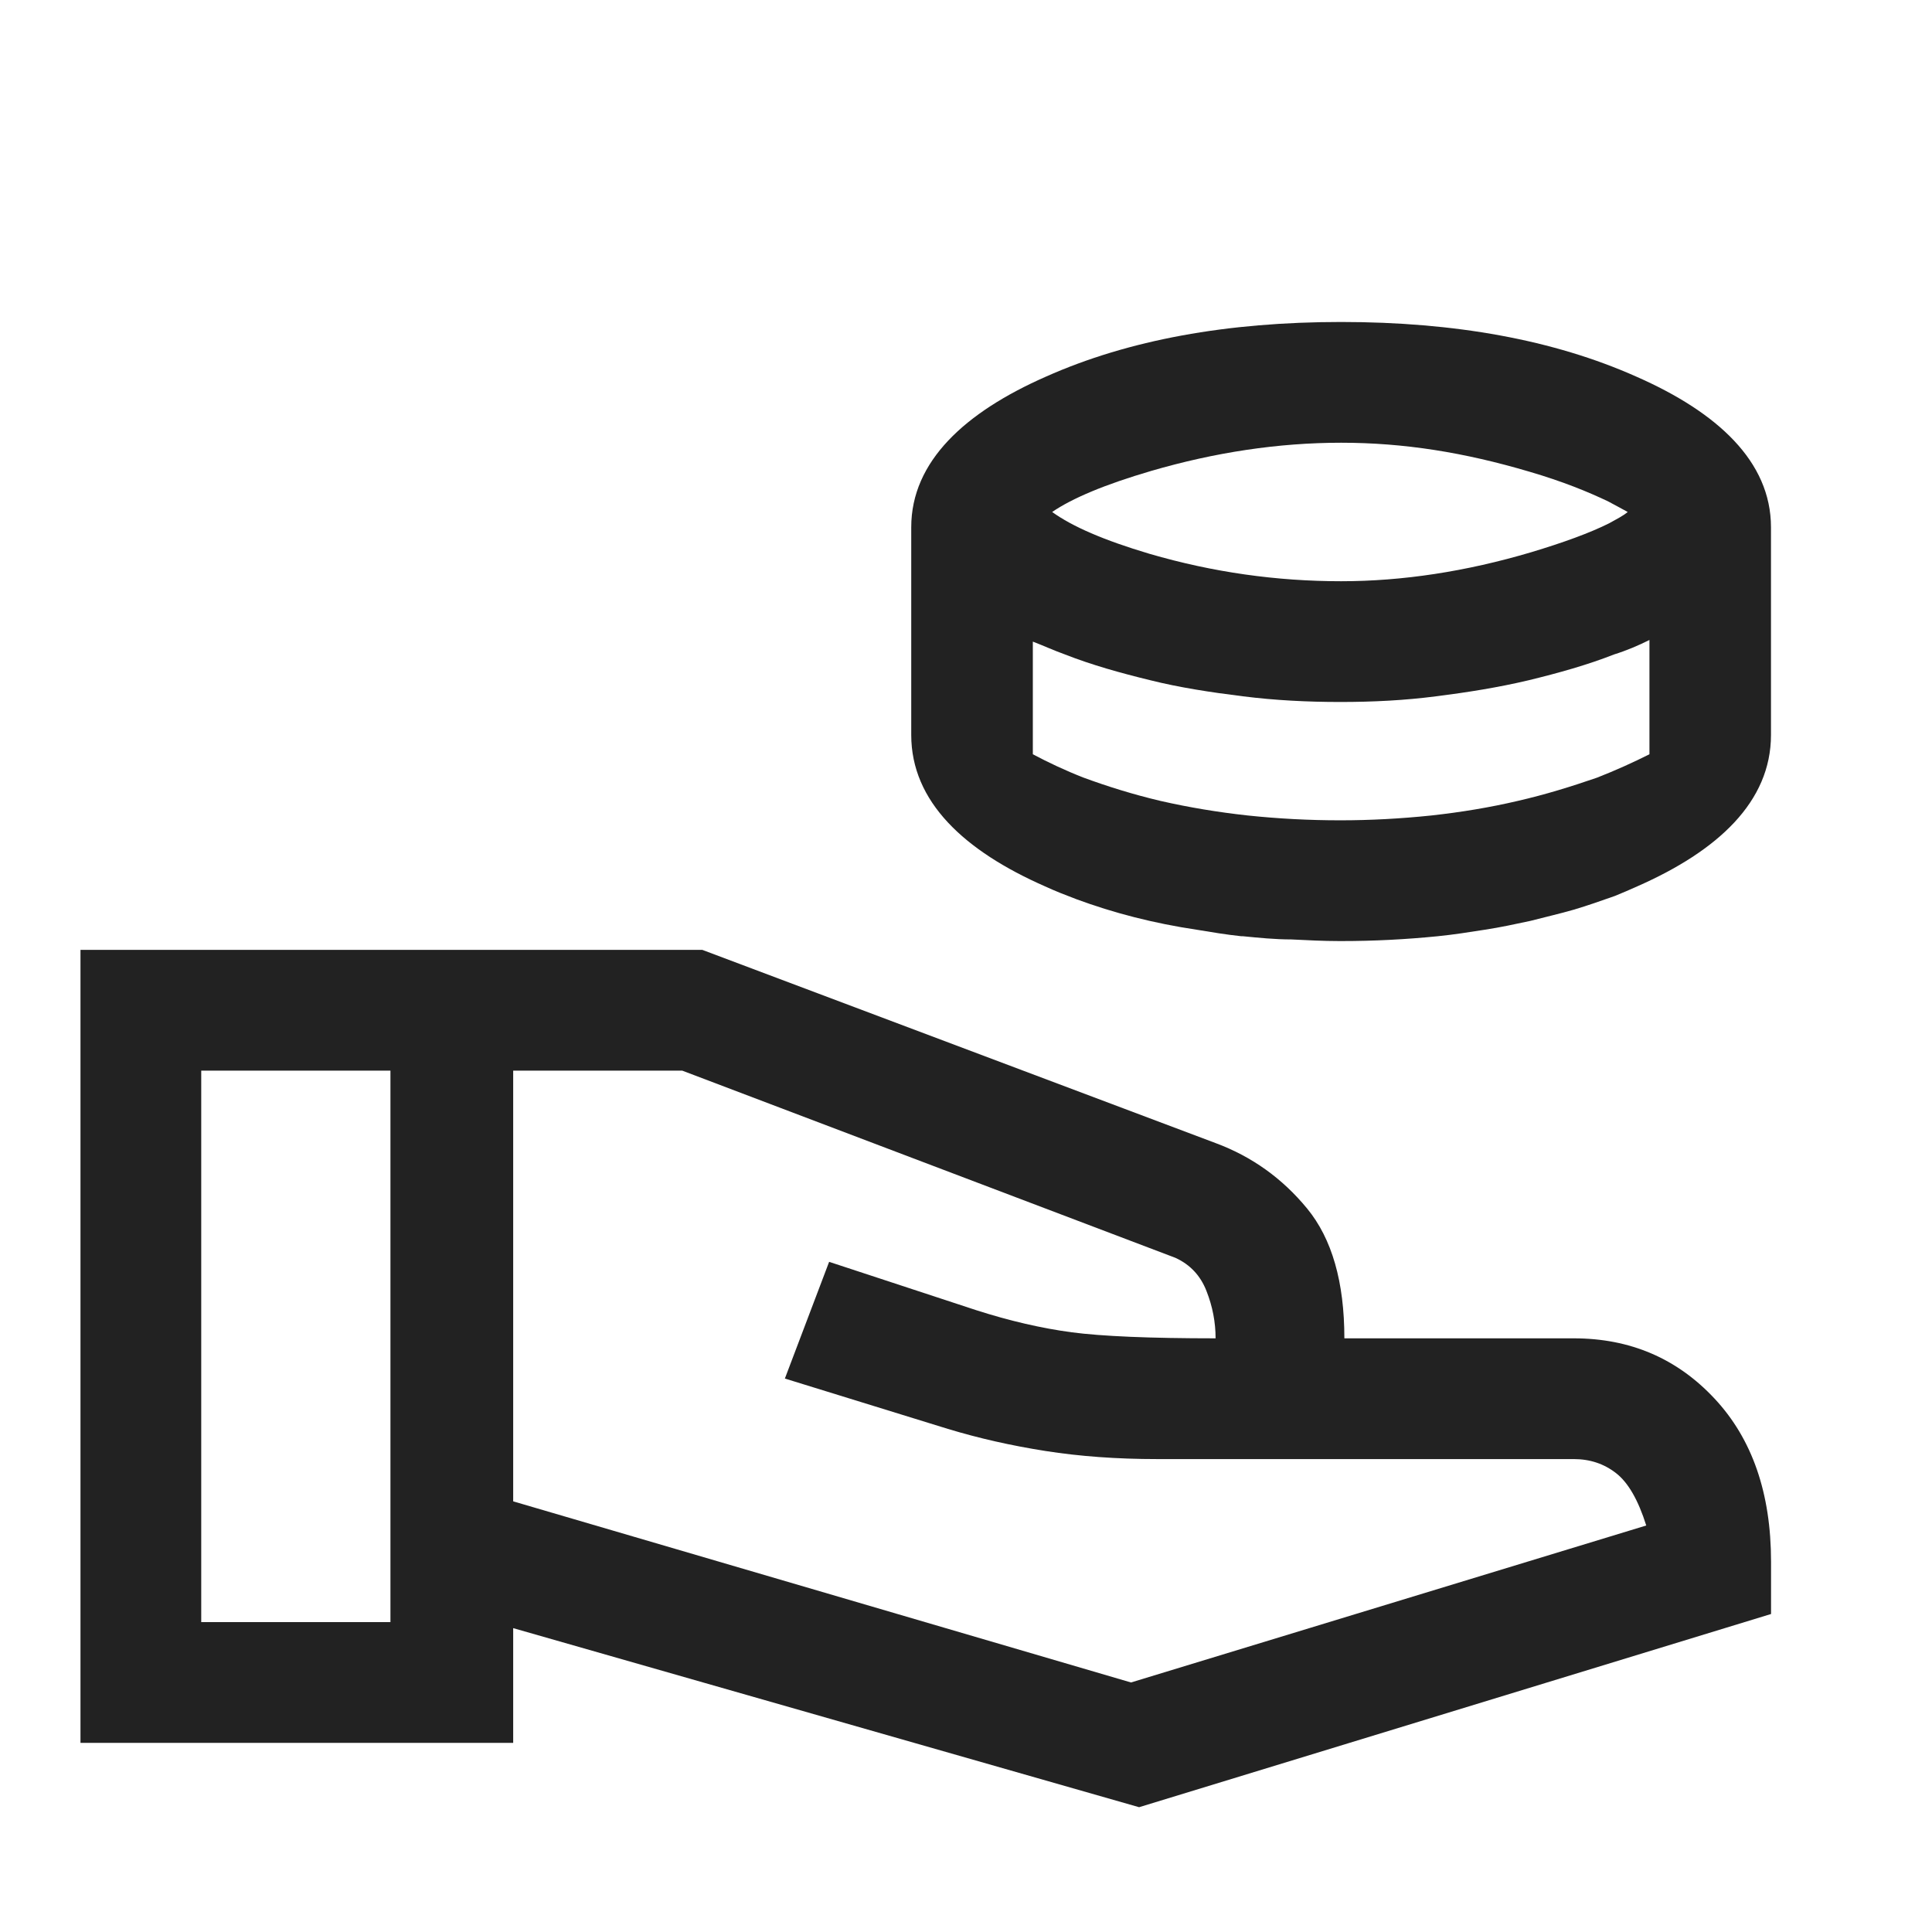 <svg width="32" height="32" viewBox="0 0 32 32" fill="none" xmlns="http://www.w3.org/2000/svg">
<path d="M18.867 29.933L8.5 26.967V28.867H1.333V15.733H11.633L20.134 18.933C20.733 19.155 21.239 19.517 21.65 20.017C22.061 20.517 22.267 21.233 22.267 22.167H26.067C27 22.167 27.778 22.5 28.4 23.167C29.022 23.833 29.334 24.733 29.334 25.867V26.733L18.867 29.933ZM3.333 26.867H6.467V17.733H3.333V26.867ZM18.733 27.867L27.267 25.267C27.134 24.844 26.967 24.555 26.767 24.4C26.567 24.244 26.334 24.167 26.067 24.167H19.167C18.5 24.167 17.884 24.122 17.317 24.033C16.75 23.944 16.211 23.822 15.7 23.667L13 22.833L13.733 20.9L16.167 21.7C16.722 21.878 17.25 22 17.75 22.067C18.25 22.133 19.045 22.167 20.134 22.167C20.134 21.9 20.084 21.639 19.983 21.383C19.884 21.128 19.711 20.944 19.467 20.833L11.3 17.733H8.5V24.867L18.733 27.867Z" fill="#222222"/>
<path fill-rule="evenodd" clip-rule="evenodd" d="M27.107 6.24C25.733 5.627 24.093 5.333 22.213 5.333C20.333 5.333 18.693 5.627 17.32 6.24C15.987 6.827 15.093 7.64 15.093 8.733V12.173C15.093 13.28 15.973 14.093 17.307 14.68C17.48 14.76 17.653 14.827 17.827 14.893C18.44 15.12 19.107 15.293 19.827 15.4C20.067 15.44 20.307 15.48 20.56 15.507H20.587C20.853 15.533 21.12 15.56 21.387 15.56C21.653 15.573 21.92 15.587 22.187 15.587H22.213C22.76 15.587 23.28 15.56 23.813 15.507C24.08 15.48 24.333 15.44 24.587 15.4C24.853 15.36 25.093 15.307 25.347 15.253C25.6 15.187 25.84 15.133 26.067 15.067C26.293 15 26.52 14.92 26.747 14.84C26.88 14.787 27 14.733 27.12 14.68C28.453 14.093 29.333 13.28 29.333 12.173V8.733C29.333 7.64 28.44 6.827 27.107 6.24ZM19.067 7.8C20.12 7.493 21.173 7.333 22.213 7.333C23.253 7.333 24.253 7.493 25.333 7.813C25.88 7.973 26.307 8.147 26.64 8.307C26.76 8.373 26.867 8.427 26.96 8.48C26.88 8.547 26.773 8.6 26.653 8.667C26.333 8.827 25.893 8.987 25.36 9.147C24.28 9.467 23.227 9.627 22.213 9.627C21.147 9.627 20.093 9.48 19.04 9.173C18.28 8.947 17.76 8.72 17.427 8.48C17.76 8.253 18.293 8.027 19.067 7.8ZM27.32 12.493C27.053 12.627 26.76 12.76 26.453 12.88C26.027 13.027 25.6 13.16 25.133 13.267C24.68 13.373 24.2 13.453 23.707 13.507C23.2 13.56 22.693 13.587 22.2 13.587C21.68 13.587 21.173 13.56 20.667 13.507C20.173 13.453 19.693 13.373 19.227 13.267C18.773 13.16 18.347 13.027 17.947 12.88C17.64 12.76 17.36 12.627 17.107 12.493V10.627C17.28 10.693 17.453 10.773 17.64 10.84C18.08 11.013 18.56 11.147 19.053 11.267C19.533 11.387 20.053 11.467 20.587 11.533C21.12 11.6 21.653 11.627 22.2 11.627C22.747 11.627 23.267 11.6 23.787 11.533C24.307 11.467 24.813 11.387 25.32 11.267C25.813 11.147 26.293 11.013 26.733 10.84C26.947 10.773 27.133 10.693 27.32 10.6V12.493Z" fill="#222222"/>
</svg>
